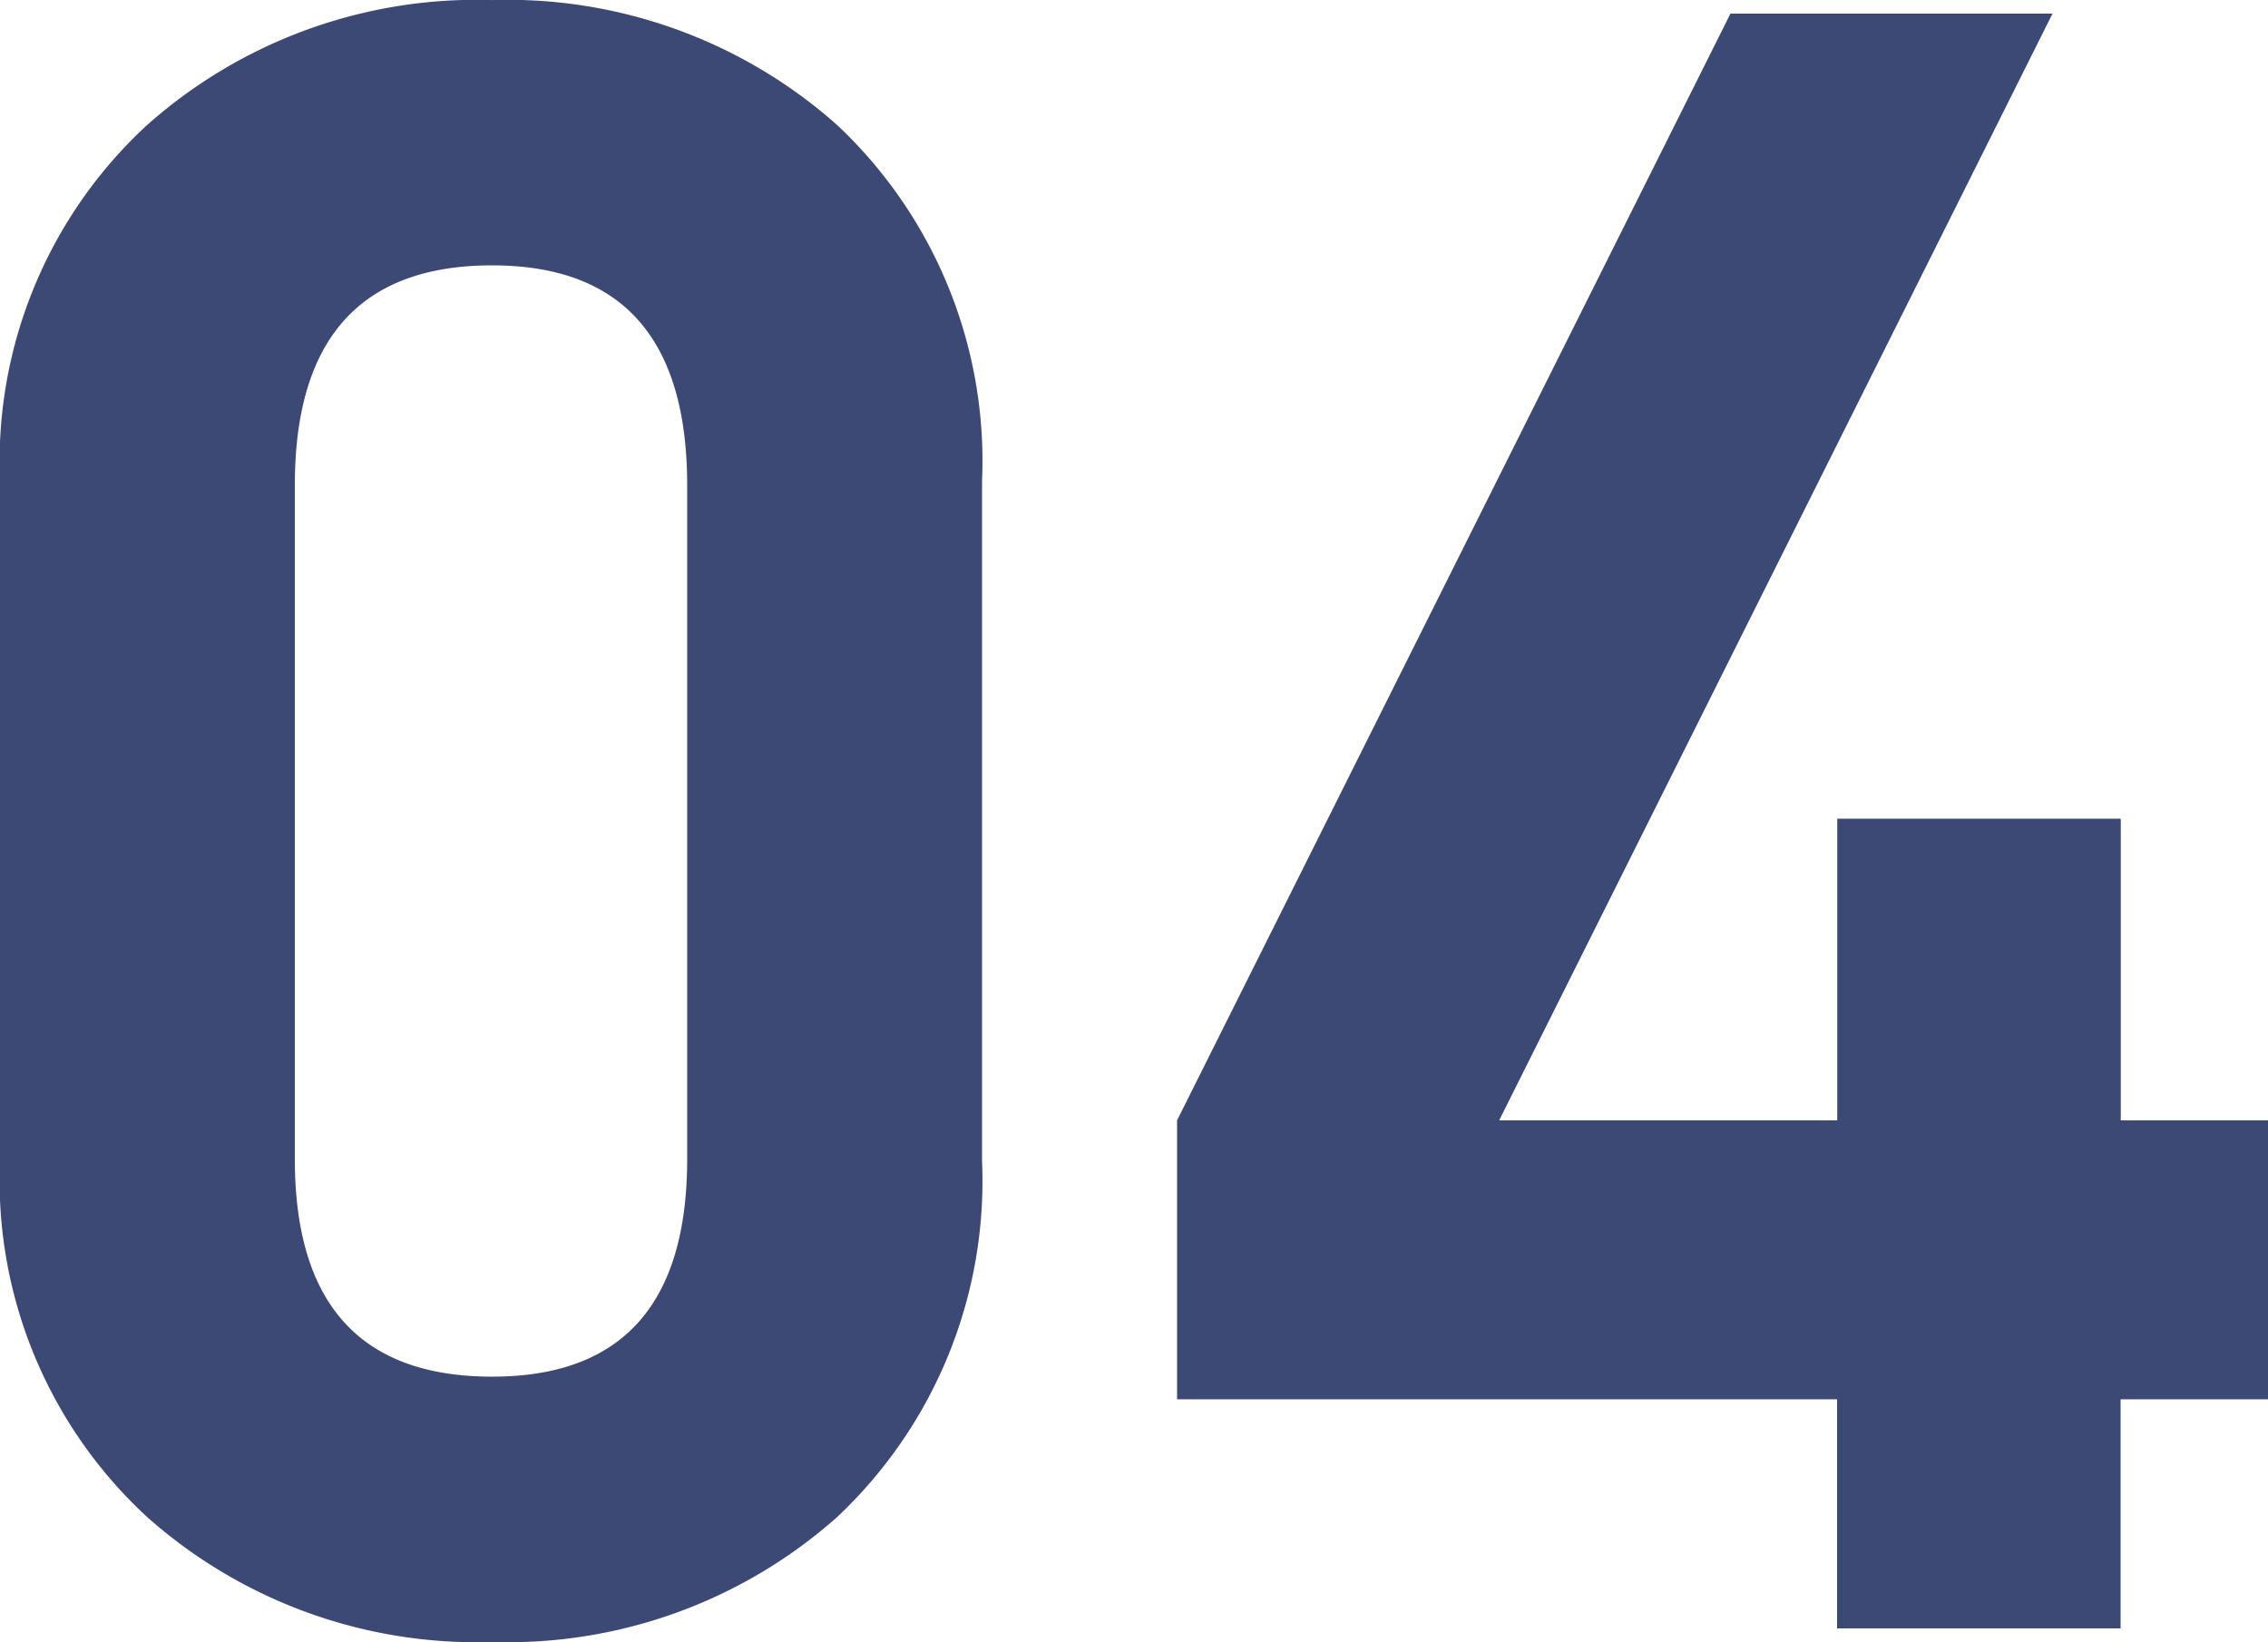 <svg xmlns="http://www.w3.org/2000/svg" width="65.741" height="47.597" viewBox="0 0 65.741 47.597">
  <path id="benefits_num04" d="M32.082-13.543A13.364,13.364,0,0,1,27.874-3.221,14.367,14.367,0,0,1,17.882.394,14.367,14.367,0,0,1,7.889-3.221,13.263,13.263,0,0,1,3.616-13.543V-33.265A13.263,13.263,0,0,1,7.889-43.586,14.367,14.367,0,0,1,17.882-47.2a14.367,14.367,0,0,1,9.993,3.616,13.364,13.364,0,0,1,4.207,10.321ZM23.535-33.133q0-6.377-5.654-6.377-5.719,0-5.719,6.377v19.525q0,6.311,5.719,6.311,5.654,0,5.654-6.311ZM65.084-6.64V0H56.866V-6.64H37.735v-8.086L53.776-46.808h9.335L47.071-14.726h9.8V-23.47h8.218v8.744h4.273V-6.64Z" transform="translate(-3.616 47.202)" fill="#3d4975"/>
</svg>
